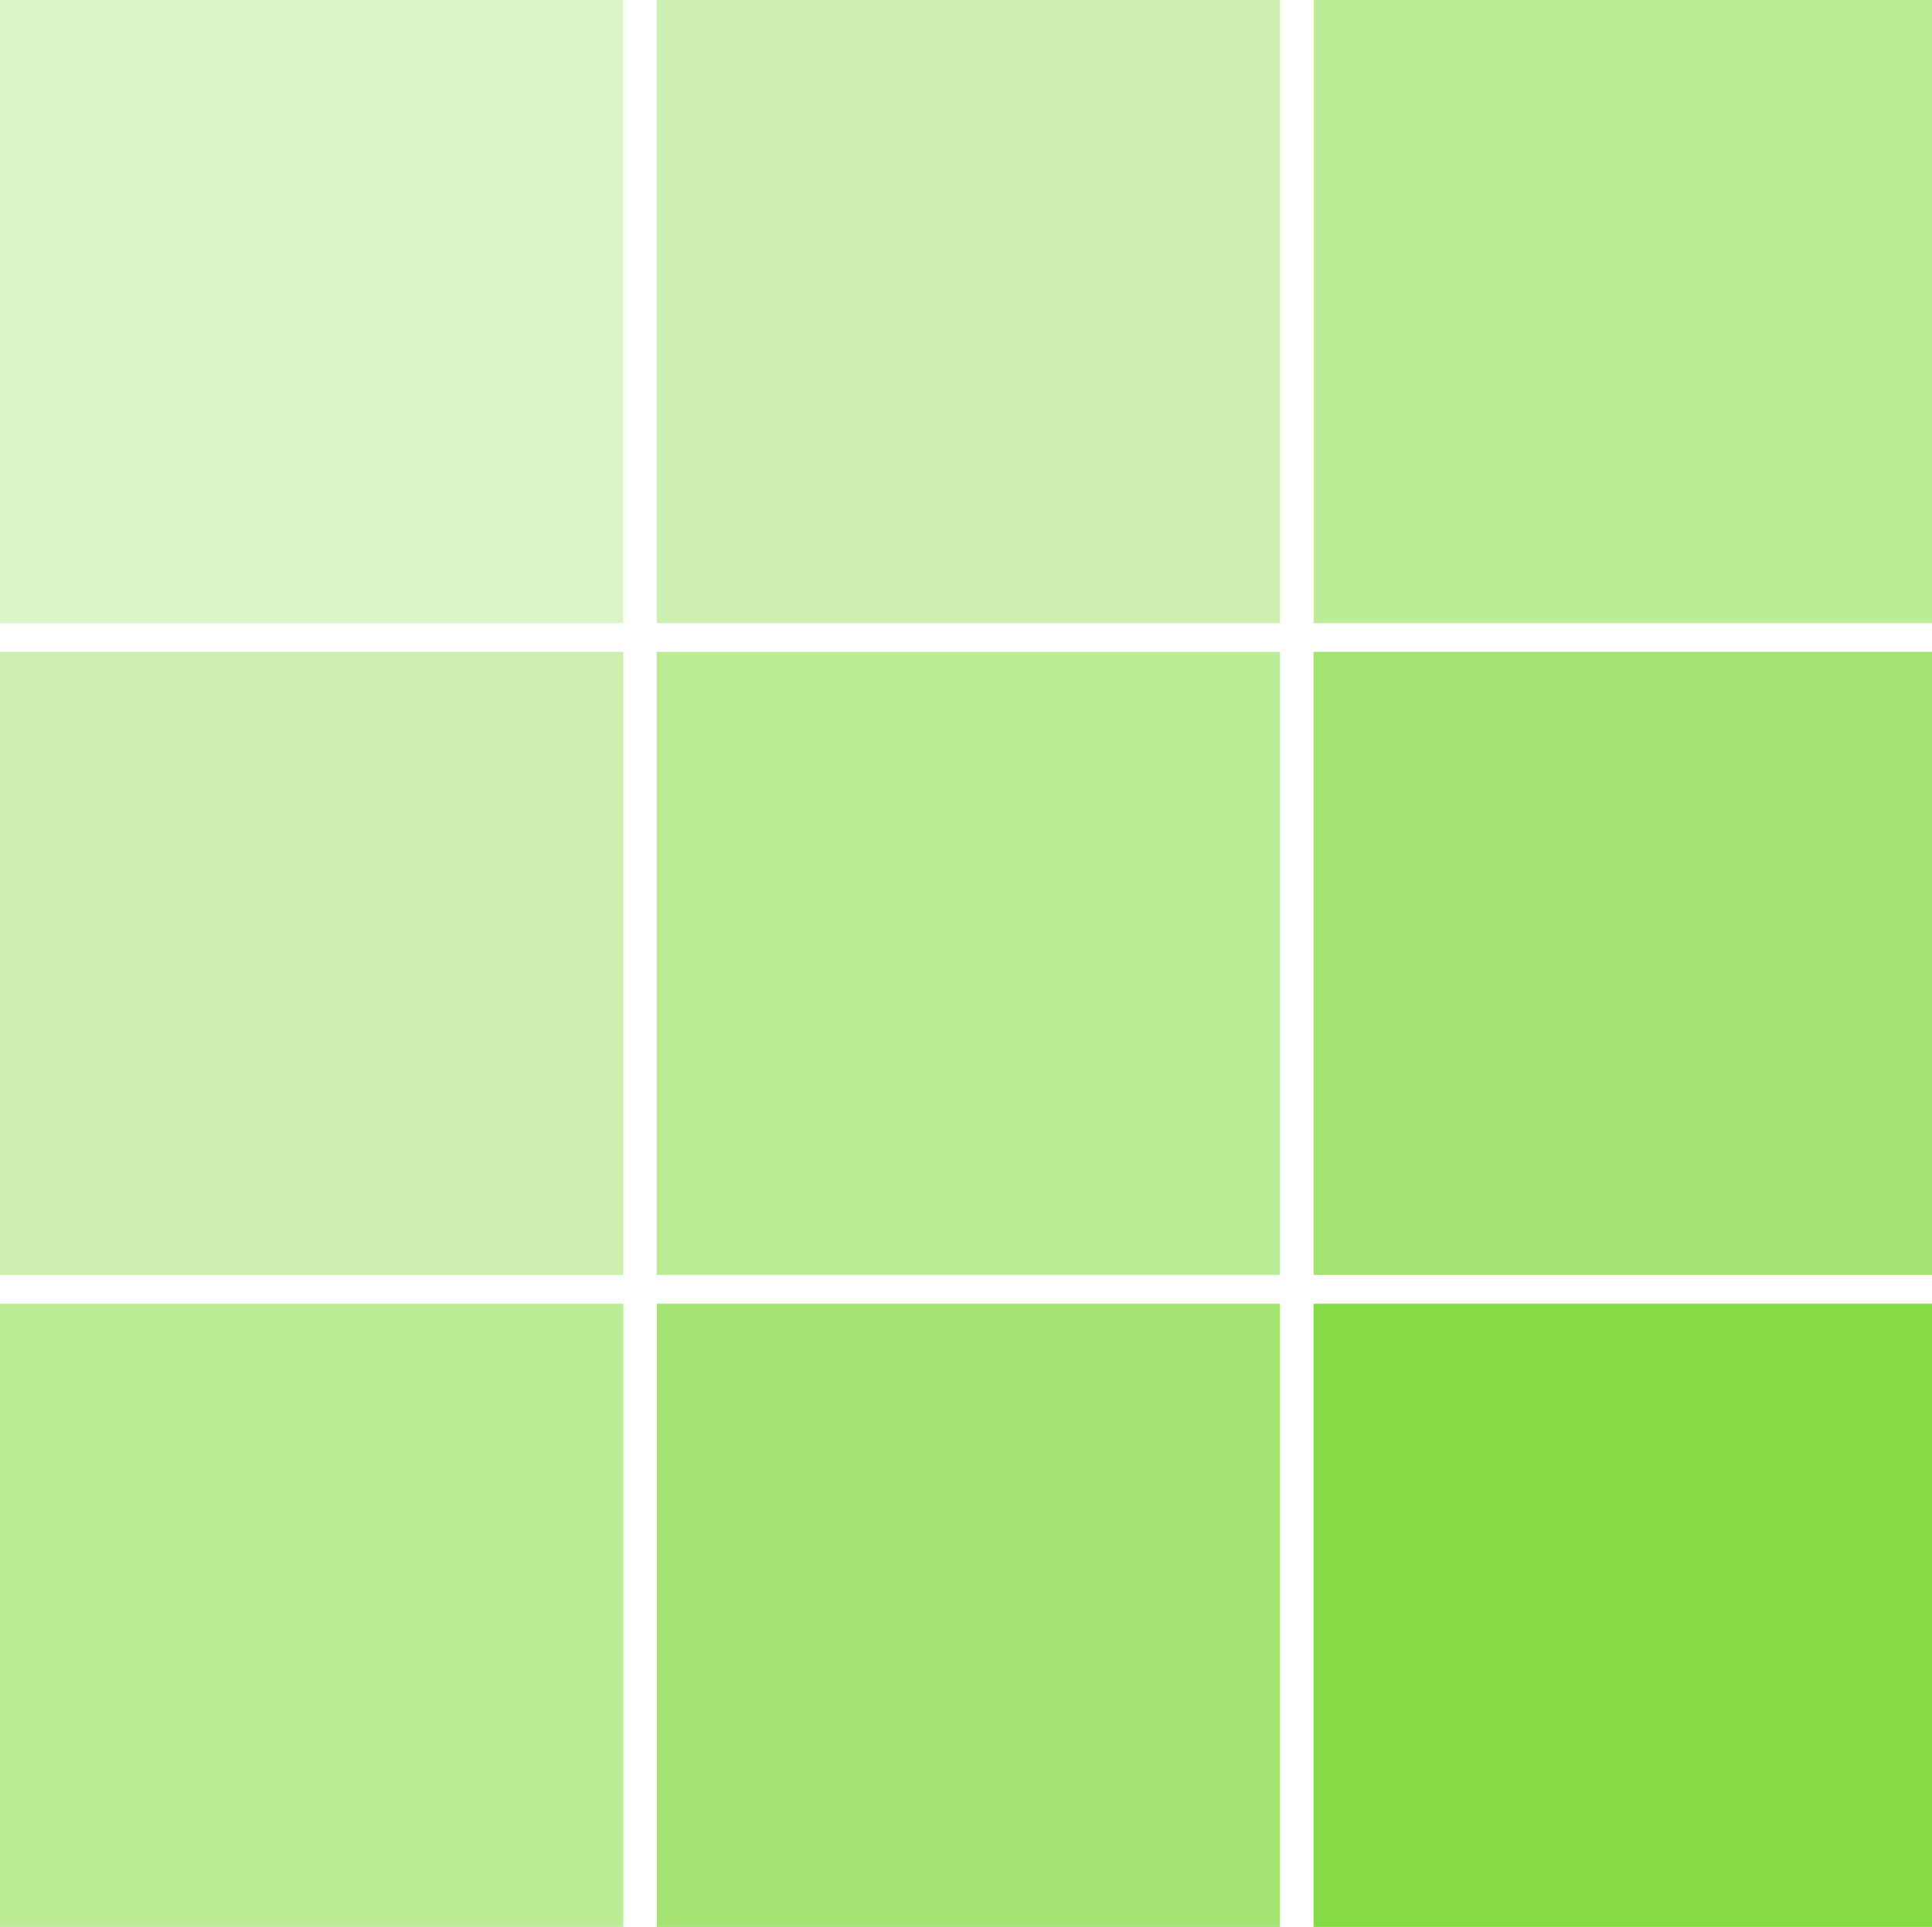 <svg xmlns="http://www.w3.org/2000/svg" version="1.1" xmlns:xlink="http://www.w3.org/1999/xlink" xmlns:svgjs="http://svgjs.dev/svgjs" width="403" height="402"><svg width="403" height="402" xmlns="http://www.w3.org/2000/svg" xmlns:xlink="http://www.w3.org/1999/xlink" xml:space="preserve" overflow="hidden"><defs><clipPath id="SvgjsClipPath1019"><rect x="2121" y="2485" width="403" height="402"></rect></clipPath></defs><g clip-path="url(#clip0)" transform="translate(-2121 -2485)"><rect x="2395" y="2757" width="129" height="130" fill="#83DA42"></rect><rect x="2258" y="2757" width="130" height="130" fill="#83DA42" fill-opacity="0.749"></rect><rect x="2121" y="2757" width="130" height="130" fill="#83DA42" fill-opacity="0.549"></rect><rect x="2395" y="2621" width="129" height="130" fill="#83DA42" fill-opacity="0.749"></rect><rect x="2258" y="2621" width="130" height="130" fill="#83DA42" fill-opacity="0.549"></rect><rect x="2121" y="2621" width="130" height="130" fill="#83DA42" fill-opacity="0.42"></rect><rect x="2395" y="2485" width="129" height="130" fill="#83DA42" fill-opacity="0.549"></rect><rect x="2258" y="2485" width="130" height="130" fill="#83DA42" fill-opacity="0.42"></rect><rect x="2121" y="2485" width="130" height="130" fill="#83DA42" fill-opacity="0.29"></rect></g></svg><style>@media (prefers-color-scheme: light) { :root { filter: none; } }
@media (prefers-color-scheme: dark) { :root { filter: none; } }
</style></svg>